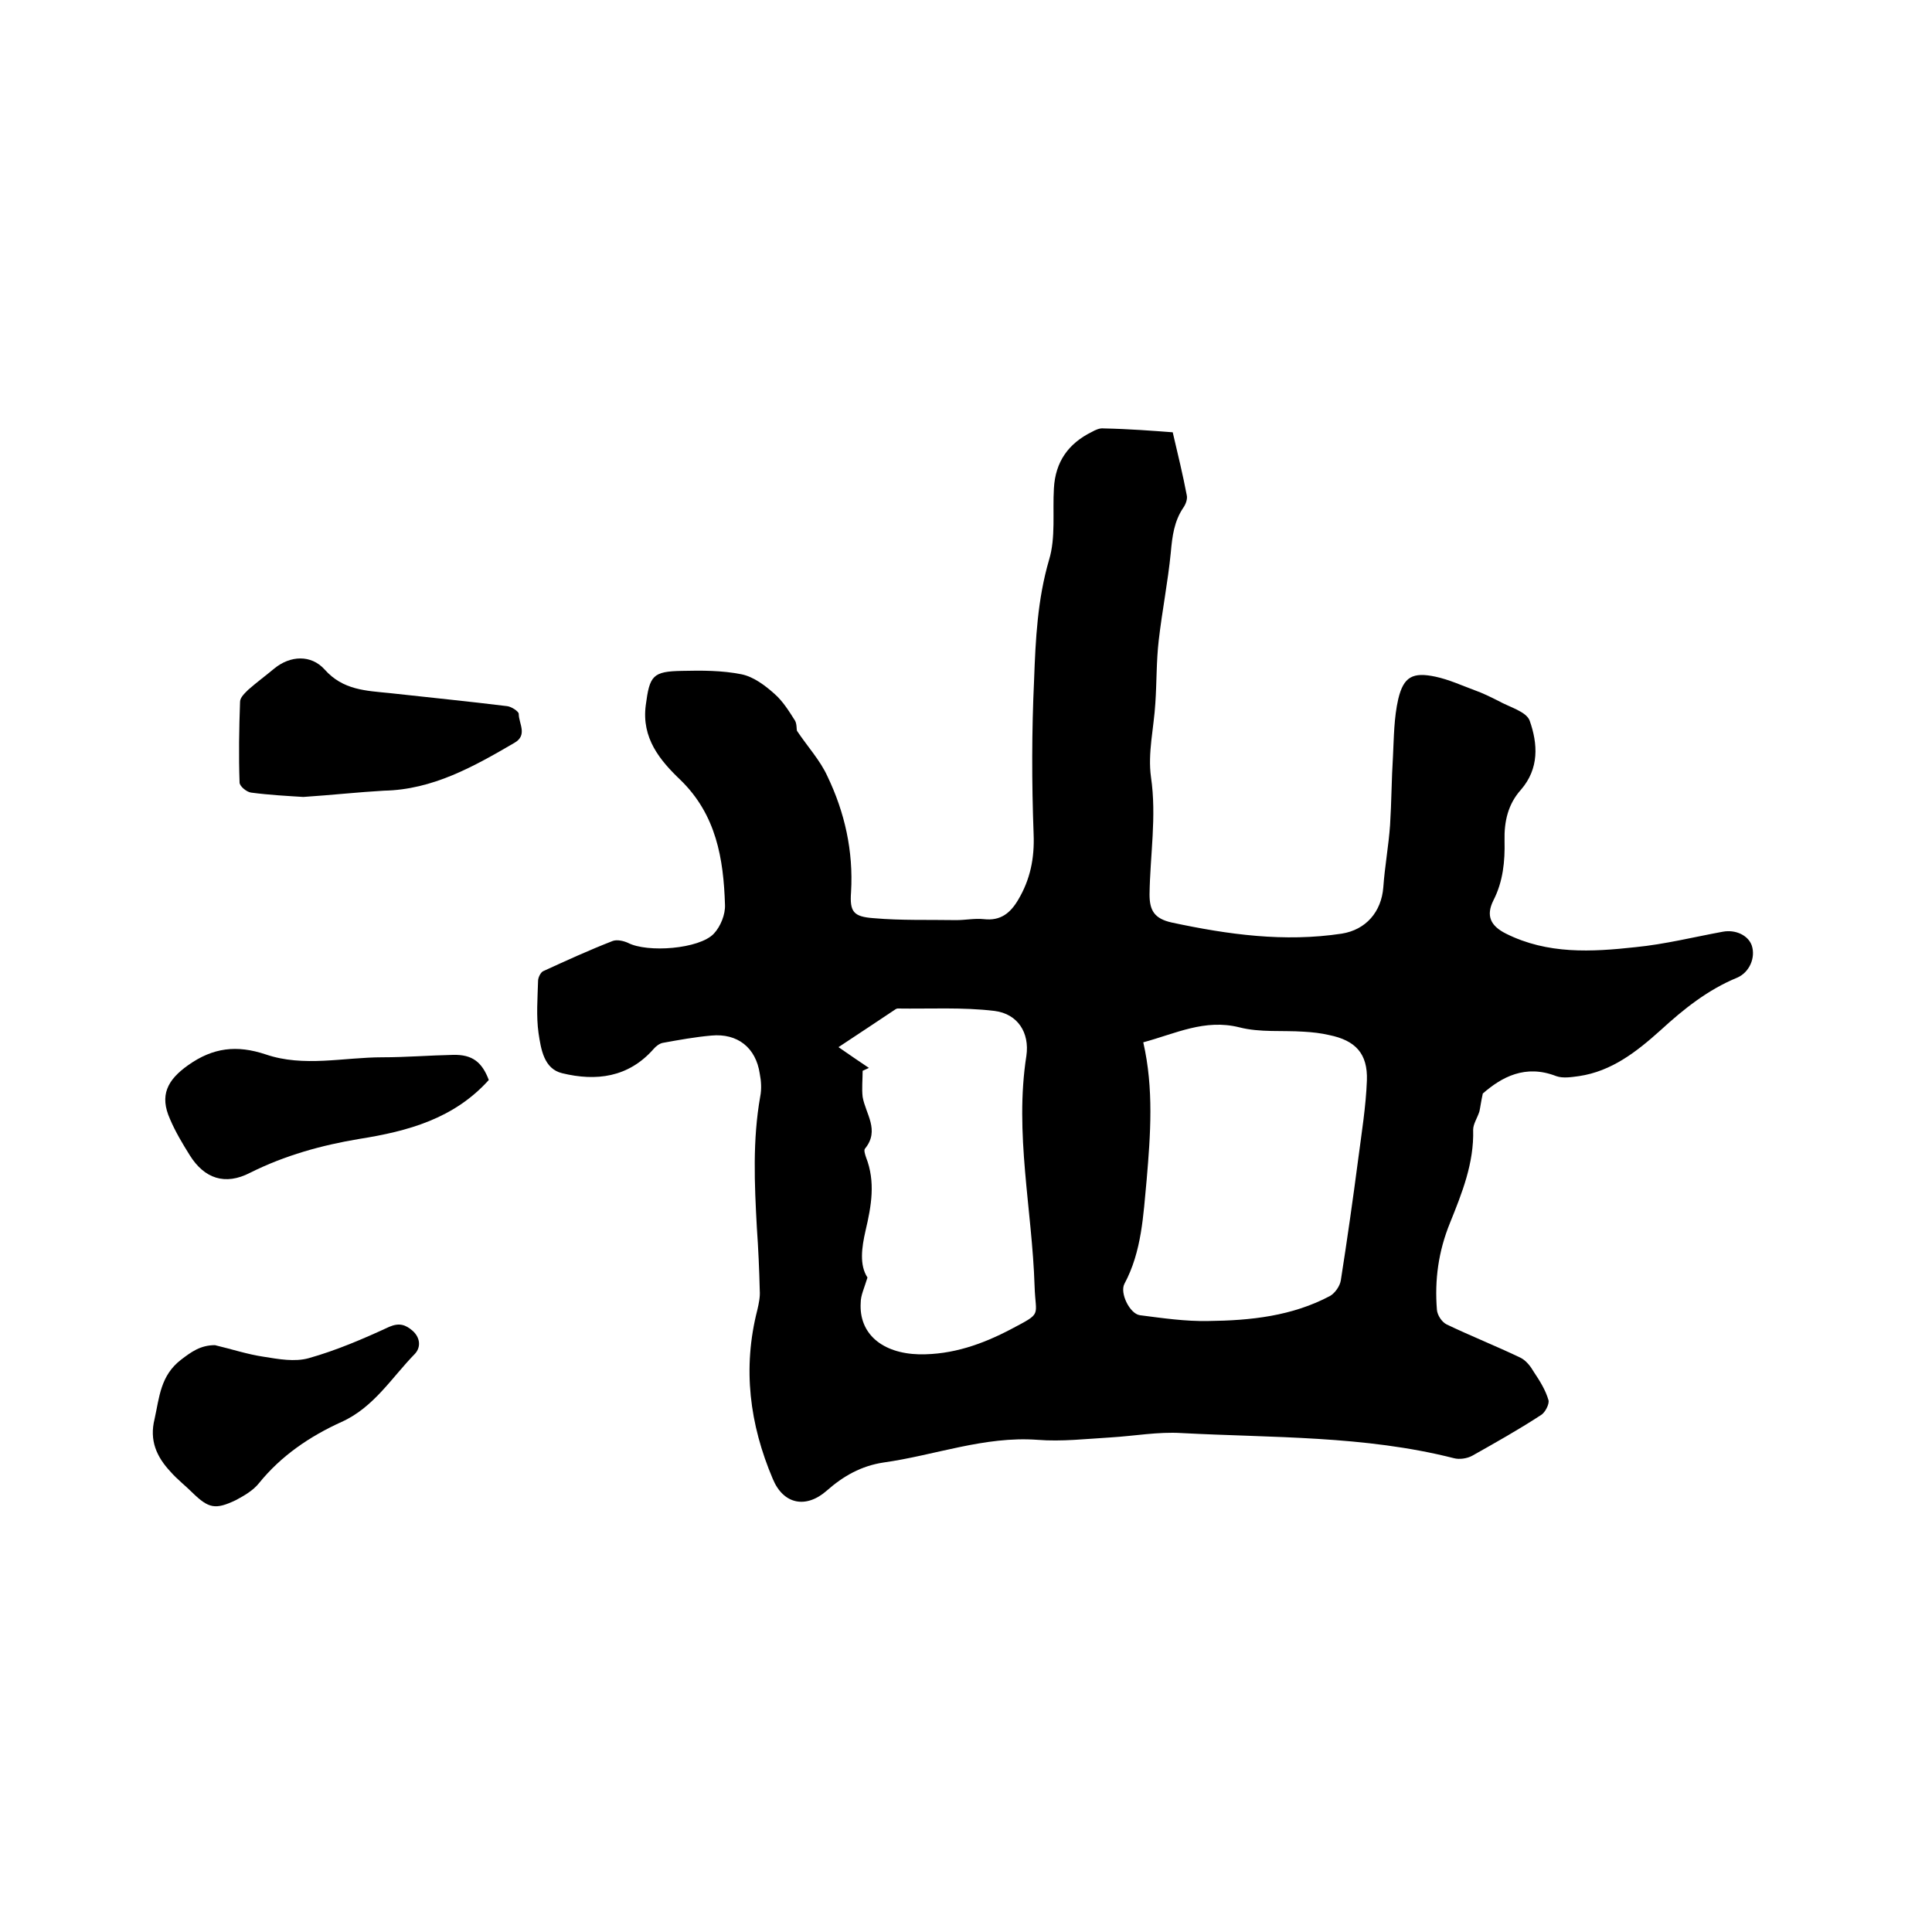 <svg enable-background="new 0 0 400 400" viewBox="0 0 400 400" xmlns="http://www.w3.org/2000/svg"><path d="m242.8 89.5c1.1 4.7 2.1 8.8 2.9 13 .2.8-.2 1.9-.7 2.6-1.9 2.8-2.3 5.9-2.6 9.3-.6 6.1-1.8 12.1-2.5 18.2-.5 4.3-.4 8.6-.7 13-.3 5.1-1.6 10.3-.9 15.3 1.2 8.2-.2 16.2-.3 24.3 0 3.3 1 5 4.6 5.8 11.7 2.5 23.3 4.1 35.2 2.3 5-.8 8.2-4.5 8.6-9.6.3-4.3 1.1-8.6 1.4-12.9.3-4.7.3-9.5.6-14.2.2-4 .2-8 1.1-11.9 1.1-4.6 3-5.6 7.7-4.6 2.8.6 5.4 1.8 8.1 2.8 1.7.6 3.3 1.4 4.9 2.2 2.3 1.3 5.8 2.2 6.5 4.1 1.7 4.8 2 9.9-1.8 14.3-2.7 3-3.5 6.6-3.4 10.6.1 4.2-.3 8.4-2.3 12.3-1.6 3.2-.6 5.3 2.6 6.9 8.6 4.3 17.7 3.8 26.8 2.8 6.1-.6 12.1-2.1 18.1-3.2 2.7-.5 5.3.8 6 2.9.8 2.5-.5 5.5-3 6.6-6.1 2.5-11.1 6.5-15.9 10.9-4.9 4.4-10.1 8.5-16.9 9.5-1.5.2-3.3.5-4.7 0-6.4-2.5-11.3.2-15.2 3.6-.4 1.8-.5 2.8-.7 3.7-.4 1.3-1.3 2.6-1.3 3.8.2 6.9-2.3 13.1-4.8 19.3-2.4 5.9-3.2 11.8-2.7 18 .1 1.1 1 2.5 2 3 5 2.4 10.3 4.5 15.3 6.9 1.2.6 2.1 1.8 2.8 3 1.2 1.8 2.4 3.7 3 5.8.2.8-.7 2.6-1.6 3.1-4.6 3-9.4 5.7-14.2 8.4-1.1.6-2.7.8-3.8.5-18.5-4.7-37.5-4.2-56.4-5.2-4.8-.3-9.7.6-14.6.9-5.1.3-10.2.9-15.2.5-11-.8-21.2 3.2-31.9 4.7-4.6.7-8.3 2.8-11.7 5.8-4.3 3.8-9 2.9-11.2-2.4-4.8-11.3-6.3-22.9-3.2-35 .3-1.3.6-2.7.5-4-.1-4.3-.3-8.7-.6-13-.5-9.1-.9-18.2.7-27.2.3-1.5.2-3.2-.1-4.7-.8-5.4-4.6-8.4-10-7.9-3.4.3-6.7.9-10 1.5-.7.1-1.5.7-2 1.3-5.2 5.9-11.9 6.7-18.9 5-3.8-.9-4.4-5-4.9-8.3-.5-3.5-.2-7.2-.1-10.8 0-.7.5-1.7 1-2 4.8-2.2 9.6-4.4 14.5-6.3.9-.3 2.2 0 3.1.4 4 2.1 14.8 1.3 17.8-1.9 1.4-1.5 2.4-4 2.3-6-.3-9.5-1.8-18.6-9.2-25.8-4.3-4.1-8.1-8.7-7.2-15.5.8-6.1 1.4-7 7.5-7.1 4.1-.1 8.3-.1 12.3.7 2.5.5 4.9 2.3 6.9 4.1 1.7 1.5 3 3.6 4.2 5.5.4.7.3 1.8.4 2.1 2.2 3.3 4.8 6.1 6.3 9.4 3.6 7.5 5.4 15.5 4.9 24-.3 4.1.5 5.1 4.7 5.4 5.7.5 11.4.3 17.1.4 1.9 0 3.8-.4 5.7-.2 3.5.4 5.5-1.3 7.1-4 2.5-4.2 3.4-8.6 3.2-13.6-.4-10.7-.4-21.3.1-32 .3-8.3.7-16.6 3.1-24.8 1.4-4.6.7-9.9 1-14.8.3-5.5 3-9.3 7.9-11.7.7-.4 1.6-.8 2.4-.7 5.2.1 10.3.5 14.3.8zm-6.1 126.3c2.2 9.6 1.5 19.1.7 28.5-.7 7.3-1 14.8-4.6 21.5-1 1.9 1.1 6.2 3.2 6.5 4.7.6 9.4 1.3 14.2 1.2 8.7-.1 17.3-1 25.2-5.2 1-.6 2-2 2.2-3.2 1.3-8.3 2.5-16.7 3.6-25.1.7-5.4 1.6-10.9 1.8-16.3.2-5.6-2.4-8.3-7.8-9.4-1.7-.4-3.5-.6-5.3-.7-4.4-.3-9 .2-13.3-.9-7.2-1.8-13.2 1.3-19.9 3.1zm-57.1 48.7c-.7 2.3-1.4 3.7-1.4 5.2-.4 6.4 4.4 10.5 12.1 10.7 6.9.1 13.1-2.1 19-5.2 6.6-3.5 5.1-2.5 4.9-8.9-.5-15.9-4.2-31.7-1.7-47.7.7-4.8-1.8-8.7-6.6-9.3-6.6-.8-13.4-.4-20.1-.5-.1 0-.2.1-.3.1-3.6 2.4-7.2 4.8-11.9 7.9 2.6 1.8 4.5 3.1 6.3 4.3-.4.2-.9.4-1.3.6 0 1.8-.2 3.7 0 5.4.6 3.5 3.6 6.9.5 10.7-.3.3 0 1.2.2 1.8 2 5.1 1.1 10.1-.1 15.2-.8 3.5-1.3 7.1.4 9.7z"/><path d="m62.8 165c-3.2-.2-7-.4-10.8-.9-.9-.1-2.4-1.3-2.4-2.1-.2-5.6-.1-11.1.1-16.7 0-.9 1-1.8 1.7-2.5 1.7-1.5 3.6-2.9 5.4-4.4 3.3-2.7 7.6-2.9 10.4.2 3.8 4.3 8.6 4.4 13.5 4.9 8.1.9 16.2 1.7 24.3 2.7.9.1 2.4 1.1 2.4 1.6 0 2 1.9 4.4-.9 6-8.4 4.9-16.9 9.7-27 9.9-5.3.3-10.7.9-16.7 1.3z"/><path d="m101.2 223.6c-7.2 8-16.7 10.6-26.8 12.2-7.8 1.3-15.4 3.4-22.6 7-5.2 2.7-9.5 1.2-12.5-3.6-1.5-2.4-3-4.9-4.1-7.5-2.2-4.9-.6-8.1 3.8-11.2 5.1-3.6 10-4.2 16-2.2 7.9 2.7 16.1.6 24.2.6 4.9 0 9.7-.4 14.6-.5 4-.1 6 1.5 7.4 5.2z"/><path d="m44.5 278.5c3.4.8 6.7 1.9 10.1 2.4 3.1.5 6.4 1.1 9.3.3 5.7-1.6 11.3-4 16.7-6.5 2.1-.9 3.4-.4 4.8.8 1.6 1.4 1.8 3.4.5 4.8-4.8 4.9-8.5 11.1-15.2 14.1-6.6 3-12.5 7-17.1 12.7-1.2 1.5-3.1 2.6-4.8 3.5-4.2 2-5.6 1.7-8.9-1.5-1.5-1.5-3.2-2.8-4.6-4.4-2.9-3.1-4.4-6.5-3.3-10.9 1-4.5 1.2-9 5.5-12.3 2.1-1.6 4-3 7-3z"/></svg>